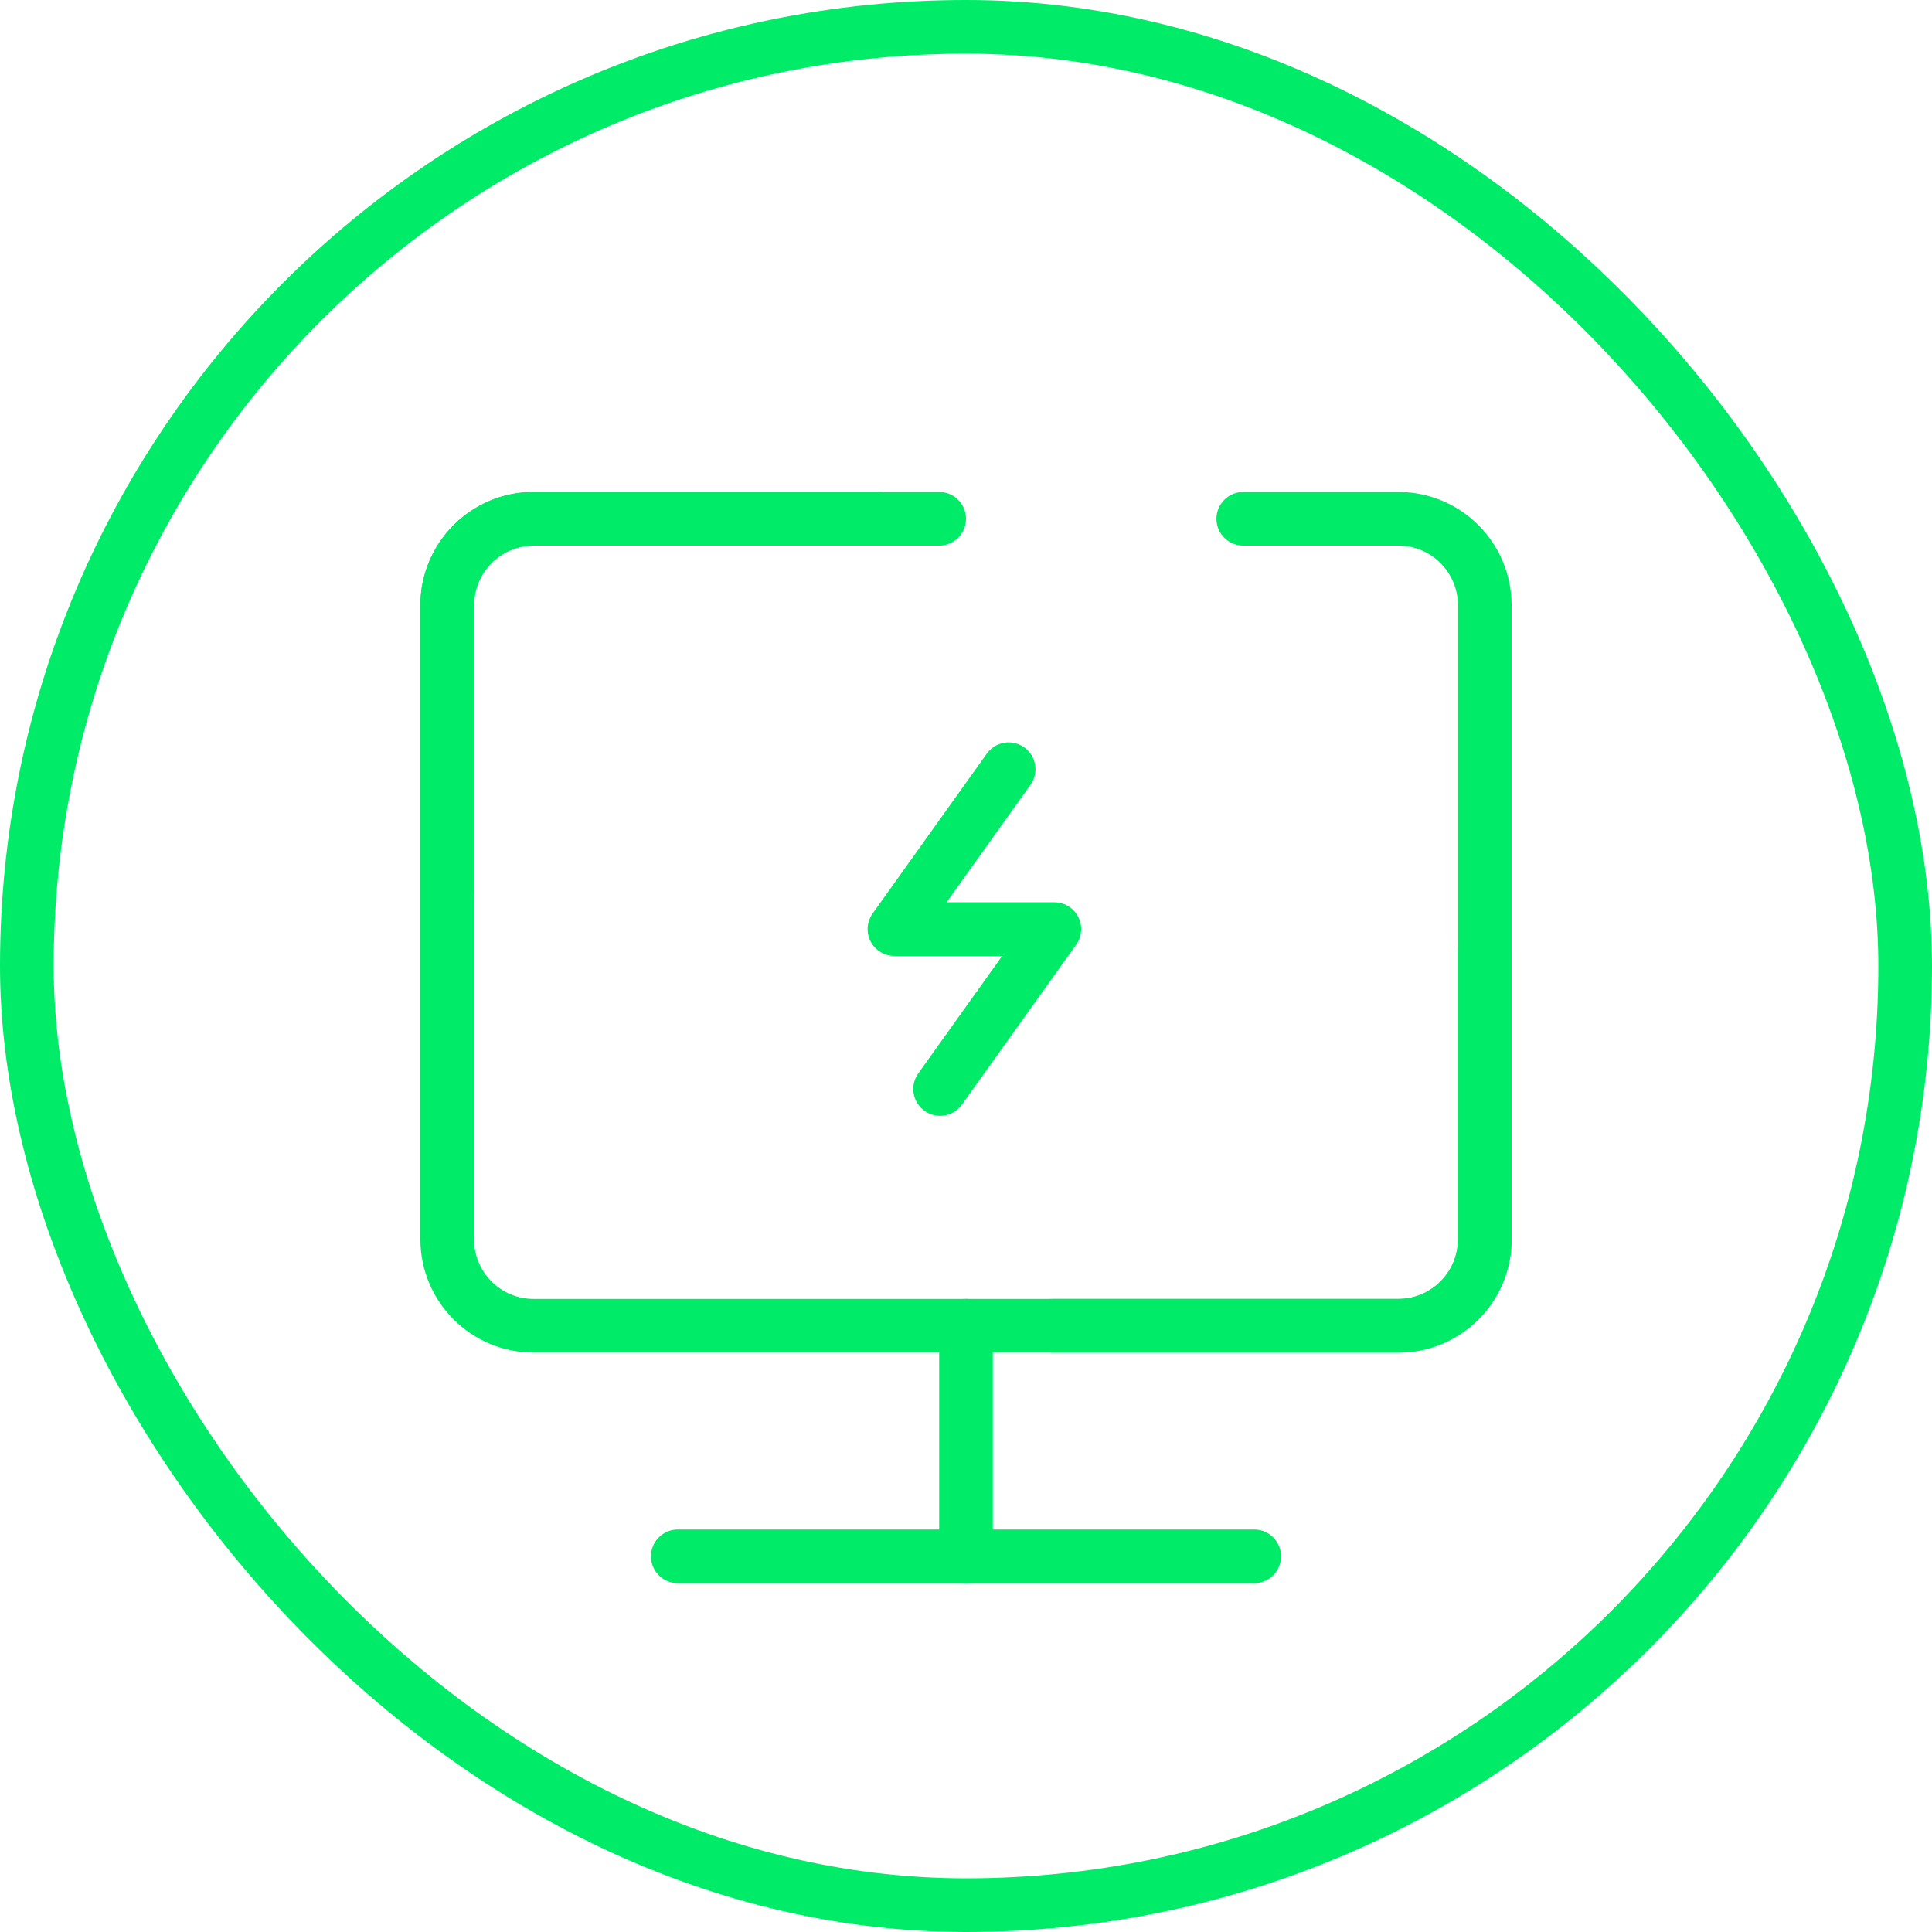 <svg width="108" height="108" viewBox="0 0 108 108" fill="none" xmlns="http://www.w3.org/2000/svg">
<rect x="1.5" y="1.5" width="105" height="105" rx="52.5" stroke="#00EB68" stroke-width="3"/>
<path d="M49.167 29H29.833C27.164 29 25 31.164 25 33.833V69.278C25 71.947 27.164 74.111 29.833 74.111H78.167C80.836 74.111 83 71.947 83 69.278V53.167" stroke="#00EB68" stroke-width="3" stroke-linecap="round" stroke-linejoin="round"/>
<path d="M58.833 74.111L78.167 74.111C80.836 74.111 83 71.947 83 69.278L83 33.833C83 31.164 80.836 29 78.167 29L69.5 29M25 49.944L25 33.833C25 31.164 27.164 29 29.833 29L52.5 29" stroke="#00EB68" stroke-width="3" stroke-linecap="round" stroke-linejoin="round"/>
<path d="M54 74.111V87" stroke="#00EB68" stroke-width="3" stroke-linecap="round" stroke-linejoin="round"/>
<path d="M37.889 87H70.111" stroke="#00EB68" stroke-width="3" stroke-linecap="round" stroke-linejoin="round"/>
<path d="M56.384 43L50 51.938H58.938L52.553 60.875" stroke="#00EB68" stroke-width="3" stroke-linecap="round" stroke-linejoin="round"/>
</svg>
